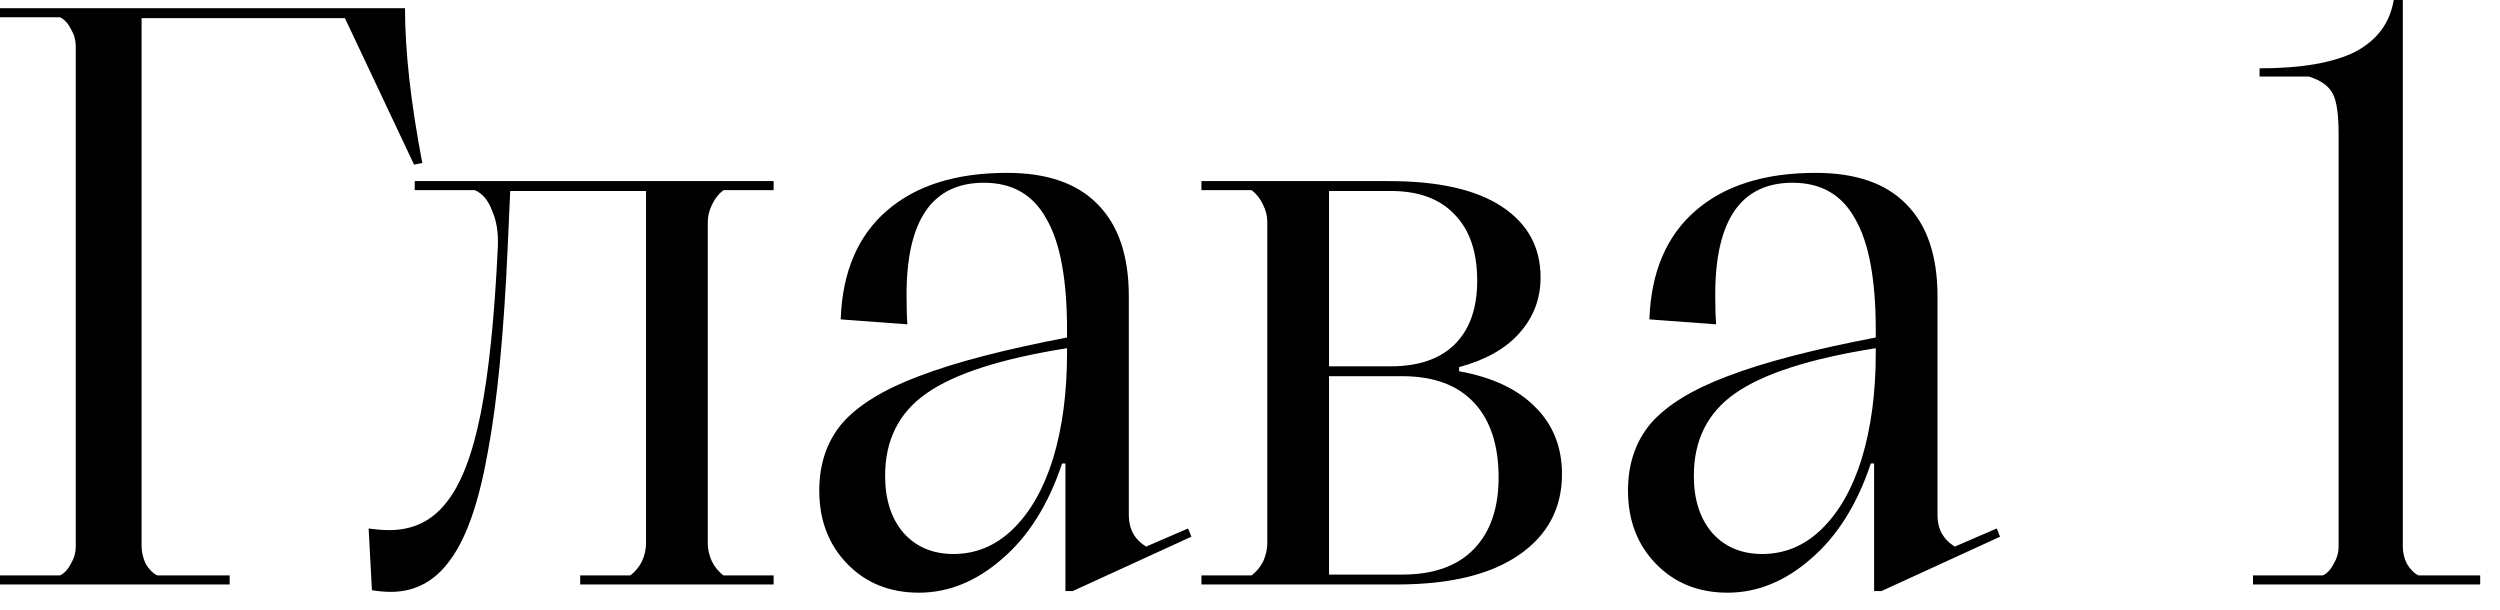 <?xml version="1.0" encoding="UTF-8"?> <svg xmlns="http://www.w3.org/2000/svg" width="82" height="20" viewBox="0 0 82 20" fill="none"><path d="M-0 19.17V18.873H1.971C2.115 18.801 2.232 18.675 2.322 18.495C2.43 18.315 2.484 18.126 2.484 17.928V1.512C2.484 1.314 2.43 1.125 2.322 0.945C2.232 0.765 2.115 0.639 1.971 0.567H-0V0.27H13.284C13.284 1.674 13.473 3.366 13.851 5.346L13.581 5.4L11.313 0.594H4.644V17.901C4.644 18.099 4.689 18.297 4.779 18.495C4.887 18.675 5.013 18.801 5.157 18.873H7.533V19.17H-0ZM12.82 19.413C12.622 19.413 12.415 19.395 12.199 19.359L12.091 17.334C12.343 17.37 12.568 17.388 12.766 17.388C13.54 17.388 14.161 17.091 14.629 16.497C15.115 15.903 15.493 14.931 15.763 13.581C16.033 12.231 16.222 10.395 16.33 8.073C16.348 7.623 16.285 7.236 16.141 6.912C16.015 6.57 15.826 6.345 15.574 6.237H13.603V5.94H25.375V6.237H23.728C23.566 6.363 23.44 6.525 23.35 6.723C23.26 6.903 23.215 7.092 23.215 7.29V17.82C23.215 18.018 23.26 18.216 23.35 18.414C23.44 18.594 23.566 18.747 23.728 18.873H25.375V19.17H19.03V18.873H20.677C20.839 18.747 20.965 18.594 21.055 18.414C21.145 18.216 21.19 18.018 21.19 17.82V6.264H16.735L16.654 8.073C16.528 10.917 16.312 13.158 16.006 14.796C15.718 16.434 15.313 17.613 14.791 18.333C14.287 19.053 13.63 19.413 12.82 19.413ZM38.968 17.334L39.077 17.604L35.188 19.386H34.946V15.201H34.837C34.388 16.551 33.73 17.595 32.867 18.333C32.02 19.071 31.111 19.44 30.14 19.44C29.186 19.44 28.402 19.125 27.791 18.495C27.178 17.865 26.872 17.064 26.872 16.092C26.872 15.21 27.125 14.472 27.628 13.878C28.151 13.284 28.988 12.771 30.14 12.339C31.309 11.889 32.929 11.466 34.999 11.07V10.827C34.999 9.171 34.775 7.956 34.325 7.182C33.892 6.39 33.209 5.994 32.273 5.994C30.581 5.994 29.735 7.218 29.735 9.666C29.735 10.08 29.744 10.404 29.762 10.638L27.575 10.476C27.628 8.928 28.133 7.74 29.087 6.912C30.041 6.084 31.355 5.67 33.029 5.67C34.343 5.67 35.333 6.012 35.998 6.696C36.682 7.38 37.025 8.388 37.025 9.72V16.902C37.025 17.352 37.214 17.694 37.592 17.928L38.968 17.334ZM31.273 18.171C32.011 18.171 32.66 17.901 33.218 17.361C33.794 16.803 34.234 16.029 34.541 15.039C34.846 14.031 34.999 12.879 34.999 11.583V11.421C32.84 11.763 31.3 12.258 30.383 12.906C29.483 13.536 29.032 14.436 29.032 15.606C29.032 16.38 29.23 17.001 29.627 17.469C30.041 17.937 30.59 18.171 31.273 18.171ZM39.407 19.17V18.873H41.054C41.216 18.747 41.342 18.594 41.432 18.414C41.522 18.216 41.567 18.018 41.567 17.82V7.29C41.567 7.092 41.522 6.903 41.432 6.723C41.342 6.525 41.216 6.363 41.054 6.237H39.407V5.94H45.563C47.183 5.94 48.416 6.219 49.262 6.777C50.108 7.335 50.531 8.109 50.531 9.099C50.531 9.801 50.297 10.413 49.829 10.935C49.379 11.439 48.722 11.808 47.858 12.042V12.177C48.956 12.375 49.793 12.771 50.369 13.365C50.945 13.941 51.233 14.67 51.233 15.552C51.233 16.668 50.765 17.55 49.829 18.198C48.893 18.846 47.561 19.17 45.833 19.17H39.407ZM45.617 12.015C46.535 12.015 47.237 11.772 47.723 11.286C48.209 10.8 48.452 10.107 48.452 9.207C48.452 8.271 48.209 7.551 47.723 7.047C47.237 6.525 46.535 6.264 45.617 6.264H43.592V12.015H45.617ZM45.995 18.846C47.021 18.846 47.804 18.567 48.344 18.009C48.884 17.451 49.154 16.668 49.154 15.66C49.154 14.598 48.884 13.779 48.344 13.203C47.804 12.627 47.021 12.339 45.995 12.339H43.592V18.846H45.995ZM65.494 17.334L65.602 17.604L61.714 19.386H61.471V15.201H61.363C60.913 16.551 60.256 17.595 59.392 18.333C58.546 19.071 57.637 19.44 56.665 19.44C55.711 19.44 54.928 19.125 54.316 18.495C53.704 17.865 53.398 17.064 53.398 16.092C53.398 15.21 53.65 14.472 54.154 13.878C54.676 13.284 55.513 12.771 56.665 12.339C57.835 11.889 59.455 11.466 61.525 11.07V10.827C61.525 9.171 61.3 7.956 60.85 7.182C60.418 6.39 59.734 5.994 58.798 5.994C57.106 5.994 56.26 7.218 56.26 9.666C56.26 10.08 56.269 10.404 56.287 10.638L54.1 10.476C54.154 8.928 54.658 7.74 55.612 6.912C56.566 6.084 57.88 5.67 59.554 5.67C60.868 5.67 61.858 6.012 62.524 6.696C63.208 7.38 63.55 8.388 63.55 9.72V16.902C63.55 17.352 63.739 17.694 64.117 17.928L65.494 17.334ZM57.799 18.171C58.537 18.171 59.185 17.901 59.743 17.361C60.319 16.803 60.76 16.029 61.066 15.039C61.372 14.031 61.525 12.879 61.525 11.583V11.421C59.365 11.763 57.826 12.258 56.908 12.906C56.008 13.536 55.558 14.436 55.558 15.606C55.558 16.38 55.756 17.001 56.152 17.469C56.566 17.937 57.115 18.171 57.799 18.171ZM73.898 19.17V18.873H76.193C76.337 18.801 76.454 18.675 76.544 18.495C76.652 18.315 76.706 18.126 76.706 17.928V4.401C76.706 3.753 76.643 3.312 76.517 3.078C76.391 2.826 76.13 2.637 75.734 2.511H74.114V2.241C75.482 2.241 76.526 2.061 77.246 1.701C77.966 1.323 78.389 0.756 78.515 4.29153e-05H78.812V17.928C78.812 18.126 78.857 18.315 78.947 18.495C79.055 18.675 79.181 18.801 79.325 18.873H81.35V19.17H73.898Z" fill="black"></path></svg> 